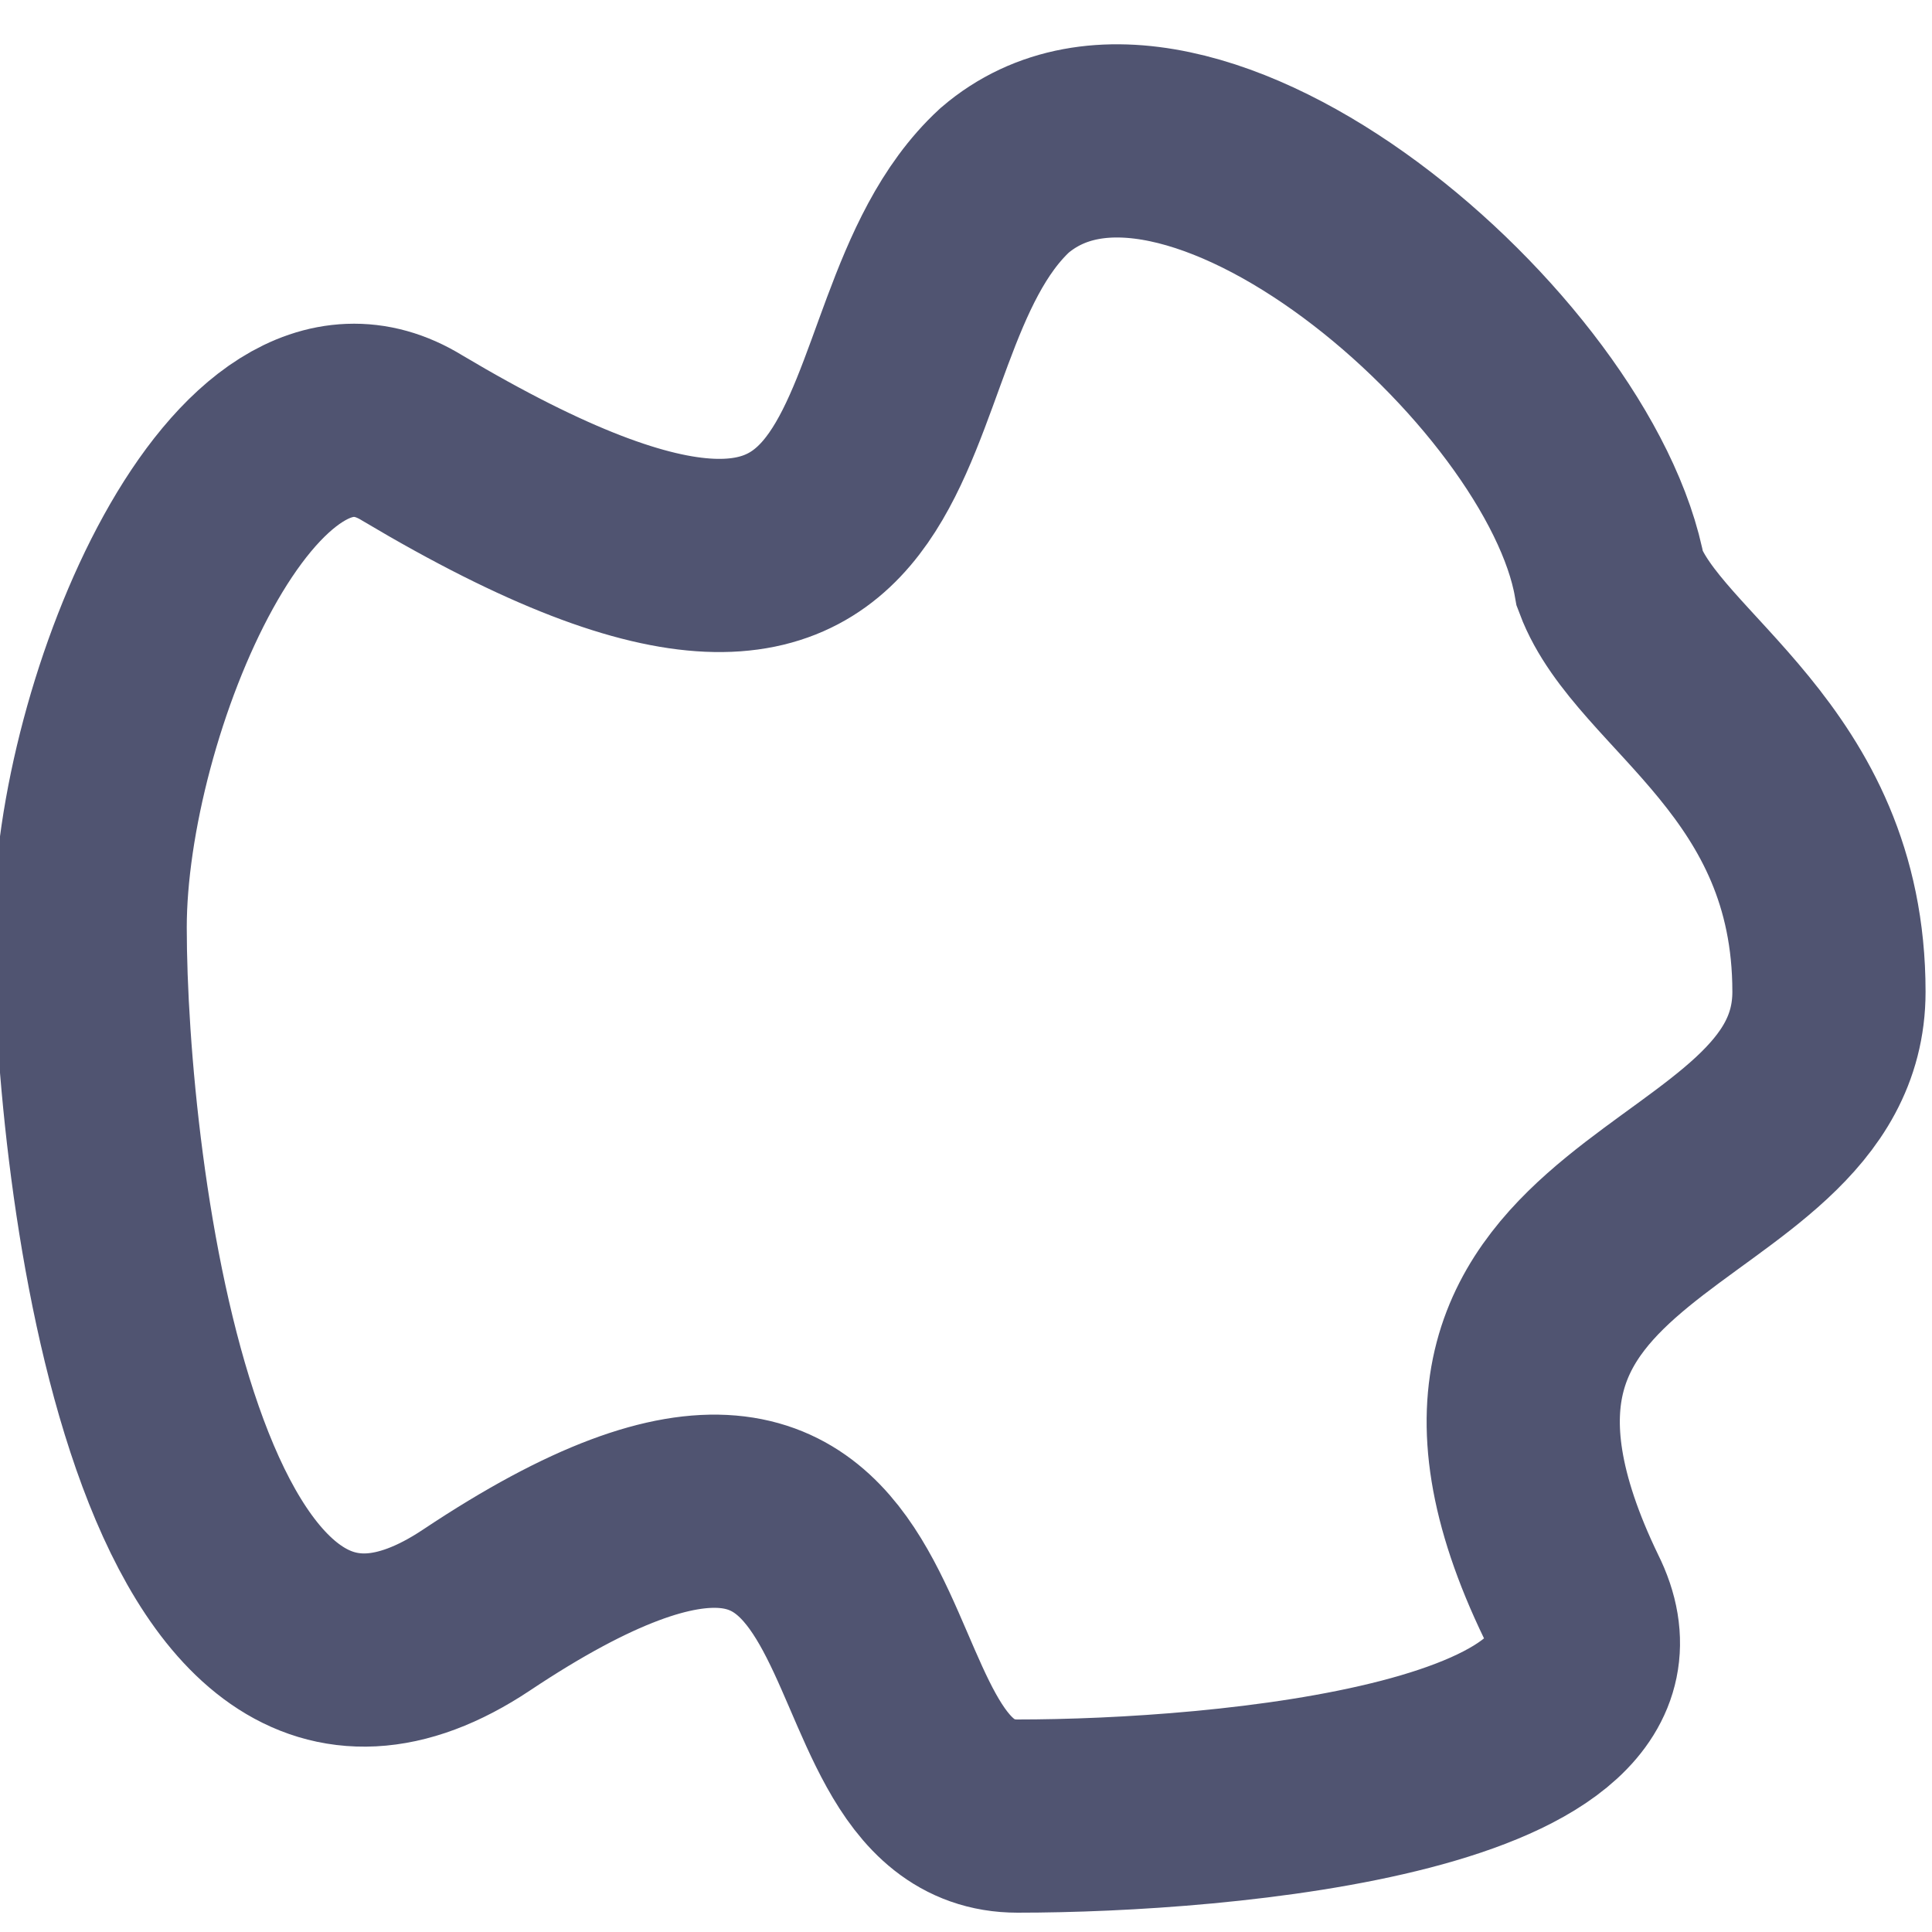 <?xml version="1.0" encoding="utf-8"?>
<!-- Generator: Adobe Illustrator 25.0.0, SVG Export Plug-In . SVG Version: 6.00 Build 0)  -->
<svg version="1.1" id="Слой_1" xmlns="http://www.w3.org/2000/svg" xmlns:xlink="http://www.w3.org/1999/xlink" x="0px" y="0px"
	 viewBox="0 0 15 15" style="enable-background:new 0 0 15 15;" xml:space="preserve">
<style type="text/css">
	.st0{fill:none;stroke:#505471;stroke-width:1.5;stroke-miterlimit:10;}
</style>
<path class="st0" d="M14.2,7.7c0,1.8-3.5,1.6-2,4.7c0.7,1.4-2.7,1.7-4.3,1.7c-1.6,0-0.6-4-4.2-1.6c-2.4,1.6-3-3.4-3-5.3
	c0-1.7,1.2-4.6,2.5-3.8c4.2,2.5,3.3-0.8,4.6-2c1.4-1.2,4.4,1.4,4.7,3.1C12.8,5.3,14.2,5.9,14.2,7.7z"/>
</svg>
